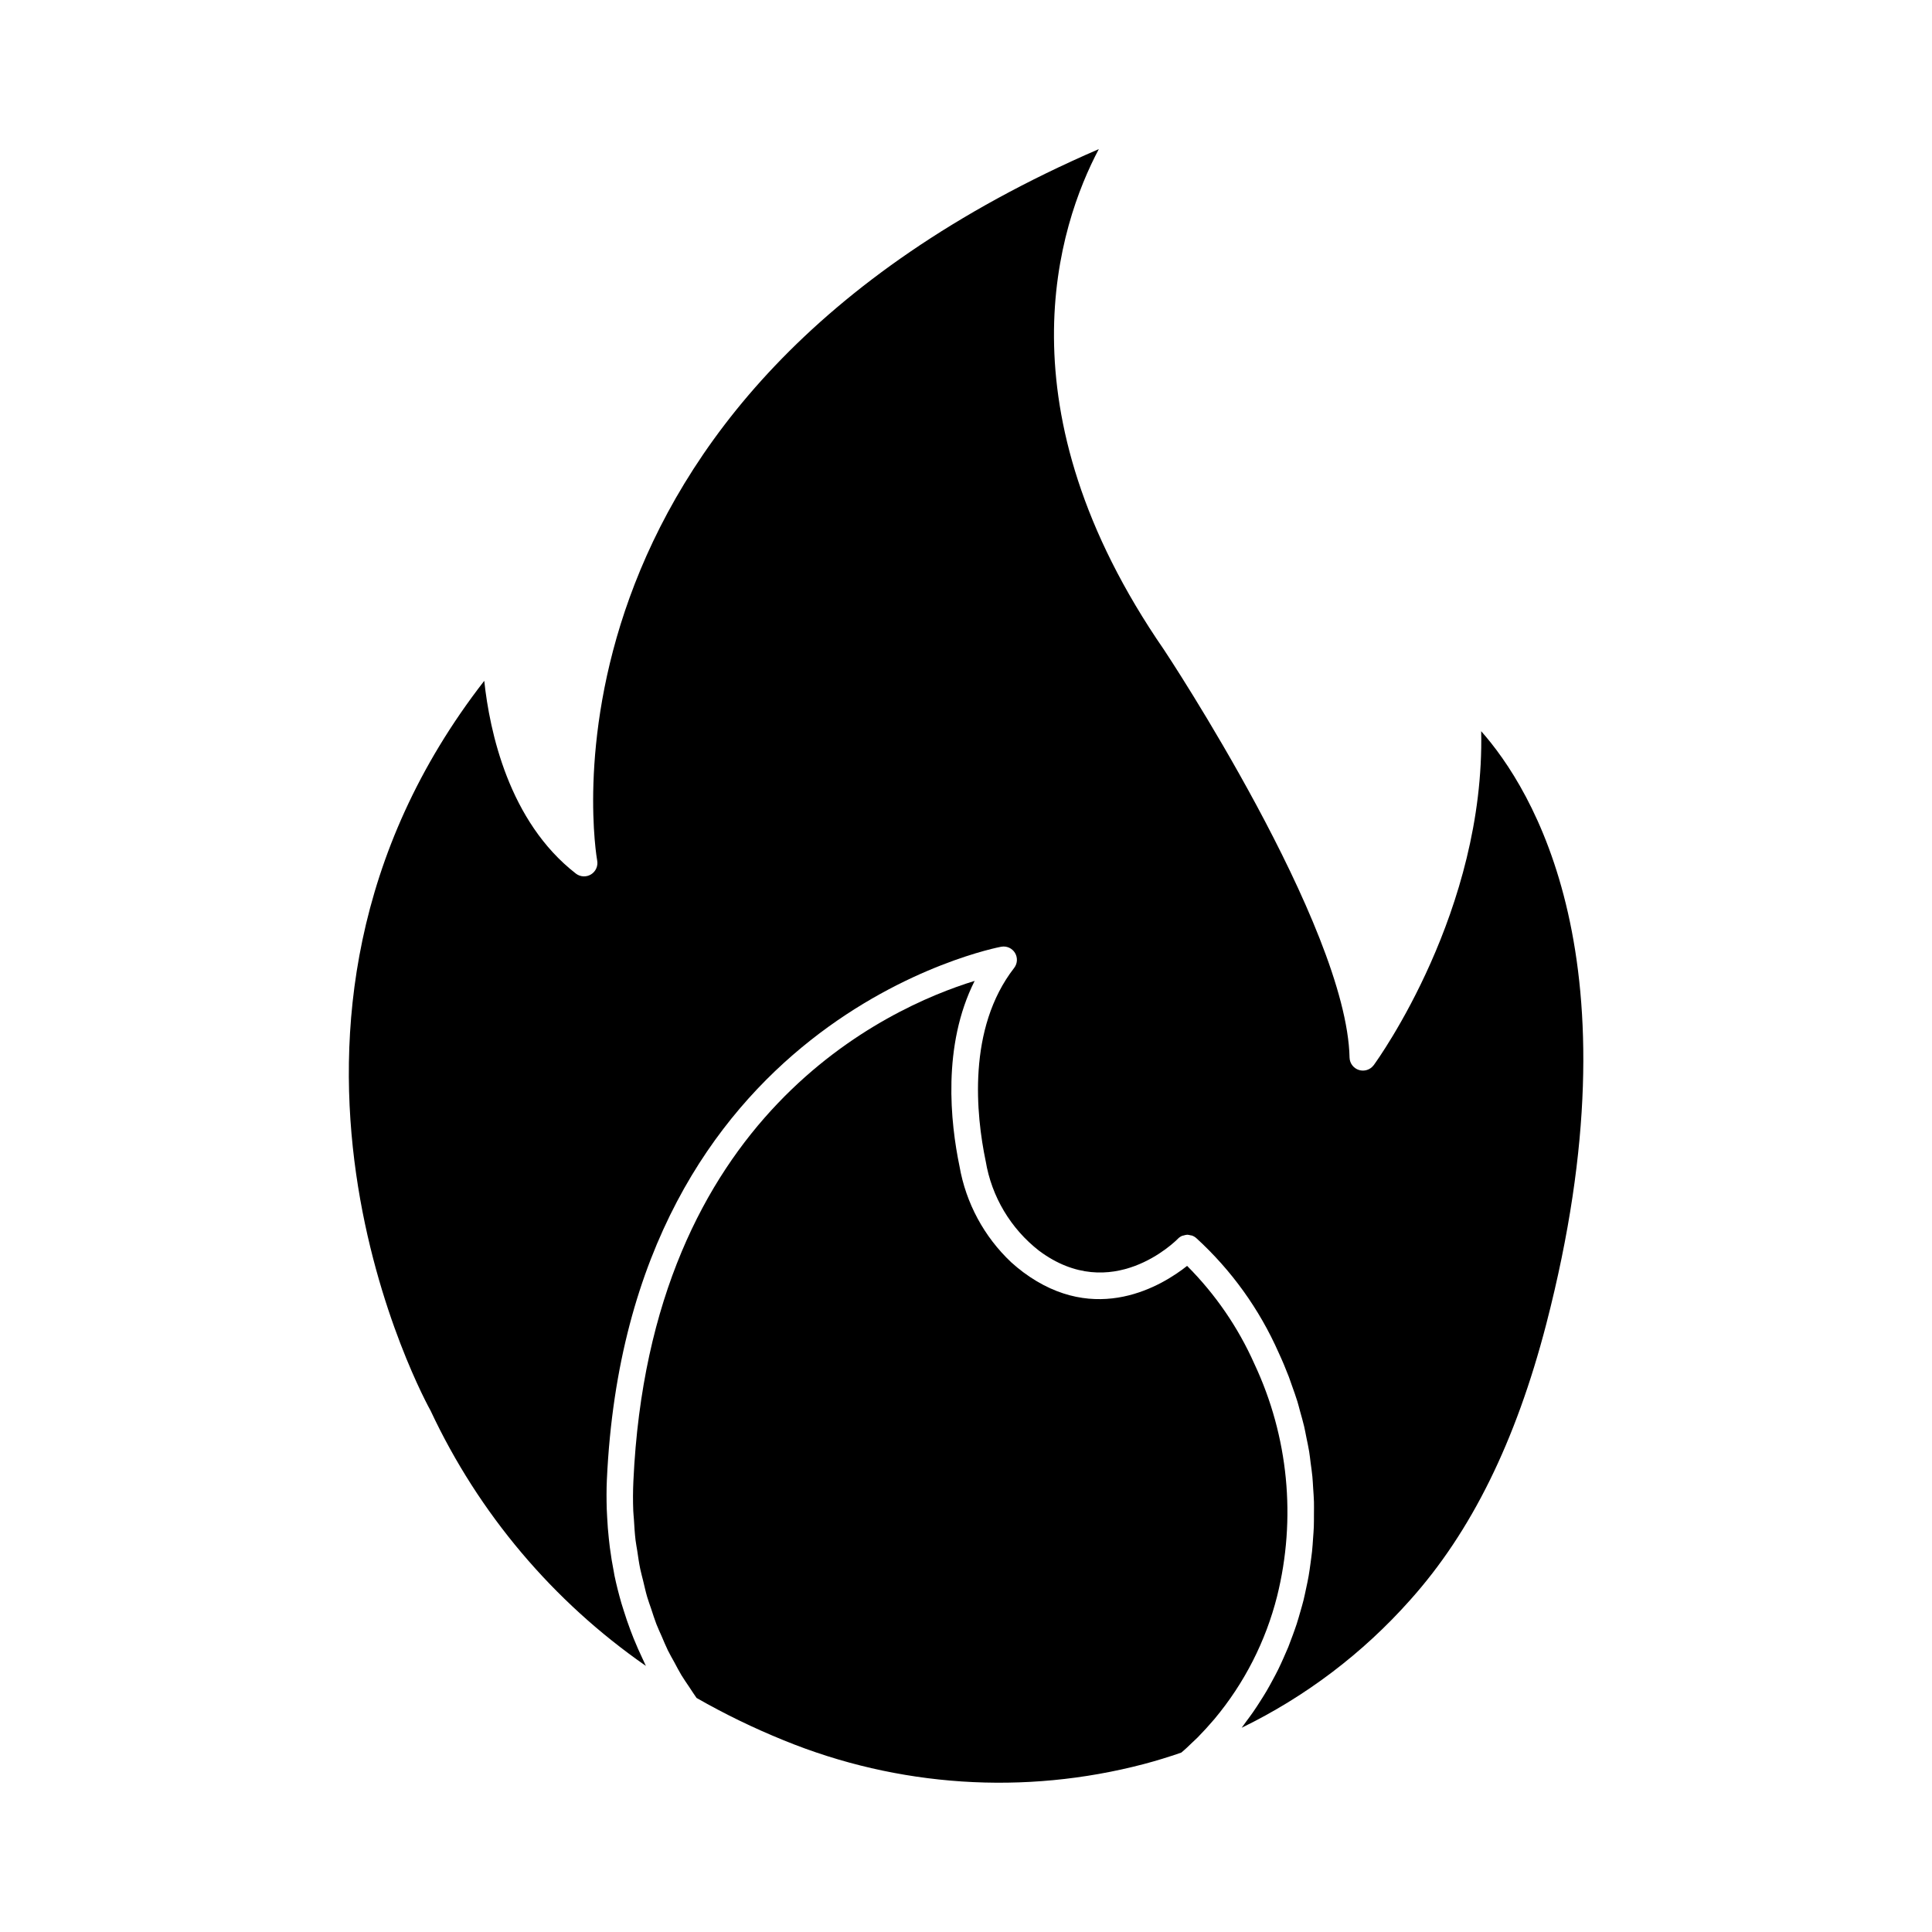 <?xml version="1.0" encoding="UTF-8"?>
<!-- Uploaded to: ICON Repo, www.svgrepo.com, Generator: ICON Repo Mixer Tools -->
<svg fill="#000000" width="800px" height="800px" version="1.1" viewBox="144 144 512 512" xmlns="http://www.w3.org/2000/svg">
 <g>
  <path d="m508.02 426.31c-0.902 1.195-2.461 1.695-3.891 1.246-1.434-0.453-2.426-1.754-2.481-3.25-0.742-35.07-48.676-107.36-49.16-108.09-44.082-63.902-27.945-112.57-17.293-132.7-154.06 66.621-133.17 187.35-132.93 188.58 0.254 1.43-0.398 2.871-1.637 3.629-1.242 0.762-2.82 0.684-3.981-0.191-17.84-13.812-22.891-37.785-24.316-51.109-71.039 91.414-14.789 192.43-14.191 193.47h-0.004c12.719 27.16 32.395 50.477 57.027 67.586-0.07-0.137-0.125-0.285-0.191-0.422-0.223-0.445-0.395-0.906-0.629-1.359-0.859-1.801-1.668-3.629-2.422-5.488-0.289-0.711-0.559-1.434-0.832-2.152-0.66-1.746-1.262-3.512-1.816-5.297-0.199-0.641-0.414-1.273-0.602-1.922-0.691-2.41-1.316-4.844-1.832-7.312-0.059-0.293-0.098-0.582-0.152-0.875-0.434-2.184-0.793-4.387-1.078-6.609-0.102-0.762-0.176-1.531-0.262-2.297-0.203-1.855-0.348-3.719-0.441-5.594-0.039-0.75-0.09-1.504-0.113-2.258-0.074-2.562-0.086-5.117 0.031-7.711 5.633-122.51 103.54-141.12 104.53-141.3l0.008 0.004c1.434-0.254 2.875 0.402 3.625 1.648 0.75 1.25 0.66 2.828-0.234 3.981-12.473 16.062-10.082 38.965-7.543 51.168h0.004c1.562 9.426 6.625 17.922 14.168 23.789 19.203 14.297 36.066-2.477 36.77-3.195 0.328-0.34 0.723-0.605 1.156-0.789 0.129-0.039 0.258-0.066 0.391-0.086 0.301-0.102 0.609-0.164 0.926-0.188h0.066c0.246 0.02 0.492 0.062 0.73 0.133 0.148 0.016 0.301 0.043 0.449 0.078 0.414 0.145 0.797 0.367 1.133 0.656 9.312 8.496 16.75 18.84 21.844 30.371 0.984 2.121 1.887 4.266 2.711 6.422 0.285 0.738 0.512 1.492 0.789 2.234 0.508 1.426 1.031 2.852 1.473 4.285 0.277 0.898 0.488 1.797 0.738 2.699 0.363 1.301 0.738 2.594 1.047 3.898 0.227 0.961 0.395 1.93 0.59 2.894 0.254 1.25 0.531 2.5 0.738 3.75 0.164 1 0.273 2.004 0.395 3.004 0.164 1.223 0.348 2.445 0.465 3.664 0.102 1.023 0.141 2.043 0.207 3.062 0.082 1.203 0.176 2.406 0.211 3.606 0.031 1.031 0 2.055 0 3.086 0 1.18 0 2.363-0.035 3.543-0.035 1.031-0.129 2.055-0.199 3.082-0.082 1.18-0.148 2.344-0.277 3.504-0.109 1.031-0.27 2.047-0.395 3.07-0.156 1.148-0.312 2.297-0.512 3.438-0.176 1.02-0.395 2.023-0.613 3.031-0.238 1.129-0.469 2.258-0.746 3.383-0.246 0.996-0.539 1.969-0.824 2.969-0.316 1.105-0.625 2.211-0.98 3.305-0.32 0.977-0.676 1.941-1.023 2.906-0.395 1.078-0.789 2.152-1.211 3.215-0.395 0.953-0.812 1.891-1.23 2.828-0.465 1.043-0.934 2.086-1.441 3.113-0.457 0.922-0.941 1.828-1.43 2.731-0.543 1.012-1.09 2.016-1.672 3.008-0.523 0.887-1.074 1.754-1.629 2.625-0.617 0.969-1.238 1.934-1.898 2.879-0.59 0.852-1.207 1.68-1.828 2.512-0.418 0.555-0.789 1.129-1.219 1.672l0.004-0.004c16.957-8.25 32.129-19.75 44.648-33.848 16.188-18.062 27.984-41.98 36.074-73.129 24.918-96.277-3.84-142-17.246-157.12 1.012 47.504-27.23 86.785-28.504 88.539z"/>
  <path d="m460 605.75c0.469-0.457 0.938-0.855 1.406-1.332 1.484-1.512 2.961-3.129 4.43-4.856l0.074-0.086h-0.004c7.871-9.434 13.52-20.516 16.531-32.426 5.141-20.613 3.019-42.367-6.008-61.598-4.305-9.68-10.352-18.484-17.836-25.98-6.453 5.117-24.113 16.047-43.438 1.668-1.086-0.812-2.137-1.68-3.148-2.598v0.004c-7.211-6.785-12.031-15.727-13.73-25.48-2.398-11.539-4.625-31.977 4.016-49.121-23.066 7.086-85.973 35.309-90.441 132.57-0.125 2.625-0.133 5.246-0.031 7.871 0.027 0.766 0.125 1.52 0.172 2.281 0.113 1.84 0.215 3.676 0.434 5.492 0.113 0.957 0.312 1.891 0.453 2.836 0.238 1.602 0.457 3.207 0.789 4.789 0.211 1.047 0.516 2.066 0.762 3.106 0.352 1.449 0.664 2.906 1.082 4.328 0.32 1.086 0.719 2.137 1.078 3.207 0.445 1.34 0.859 2.688 1.367 4 0.422 1.09 0.93 2.141 1.395 3.211 0.539 1.242 1.043 2.508 1.637 3.719 0.527 1.078 1.137 2.109 1.707 3.148 0.625 1.152 1.215 2.328 1.895 3.449 0.637 1.051 1.352 2.051 2.031 3.074 0.68 1.023 1.277 1.969 1.969 2.941l-0.004 0.004c7.441 4.258 15.164 8.008 23.109 11.227 30.285 12.395 63.781 14.605 95.434 6.297 3.238-0.855 6.492-1.852 9.91-3.031 1-0.812 1.98-1.762 2.961-2.711z"/>
 </g>
</svg>